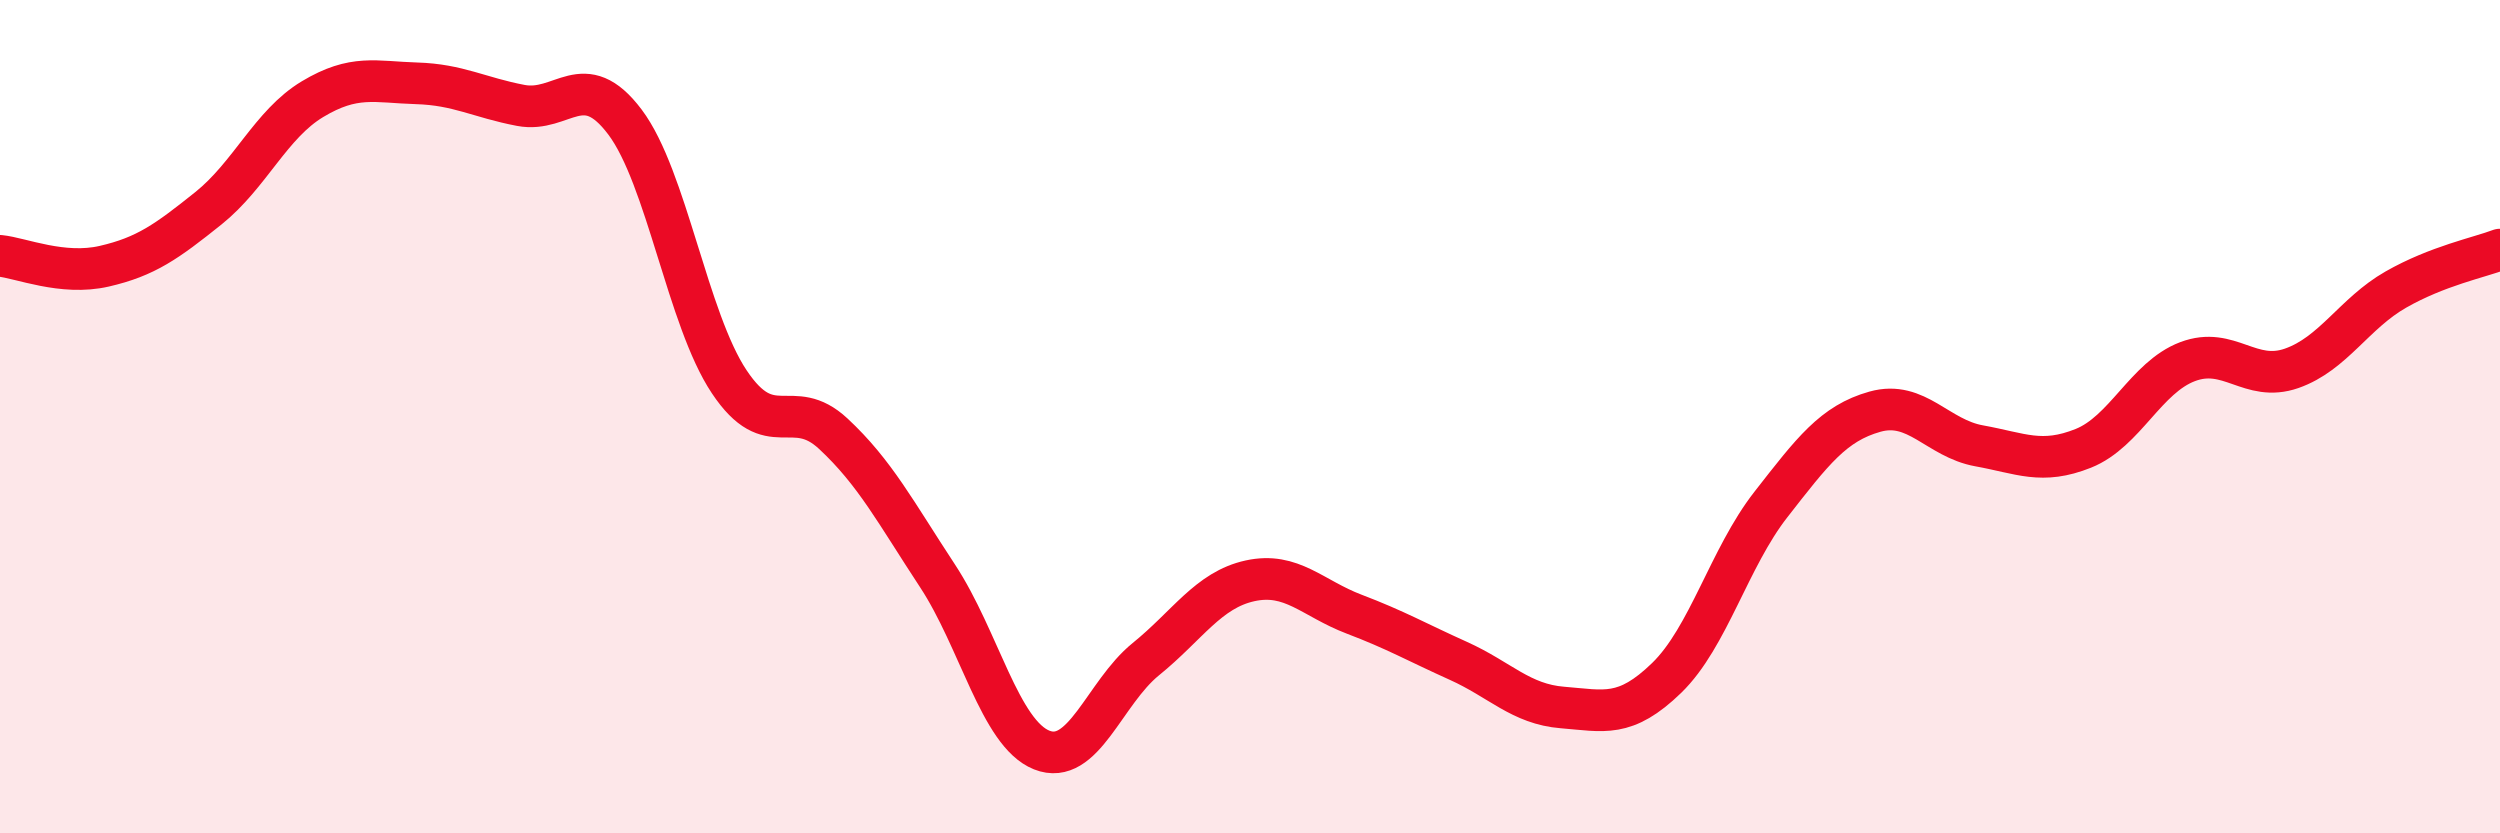 
    <svg width="60" height="20" viewBox="0 0 60 20" xmlns="http://www.w3.org/2000/svg">
      <path
        d="M 0,6.14 C 0.5,6.19 1.5,6.62 2.5,6.39 C 3.5,6.16 4,5.8 5,5 C 6,4.2 6.5,2.98 7.5,2.38 C 8.5,1.78 9,1.97 10,2 C 11,2.03 11.5,2.34 12.5,2.53 C 13.5,2.72 14,1.6 15,2.93 C 16,4.26 16.5,7.66 17.5,9.16 C 18.5,10.66 19,9.48 20,10.41 C 21,11.34 21.5,12.3 22.5,13.82 C 23.5,15.34 24,17.6 25,18 C 26,18.4 26.5,16.63 27.5,15.82 C 28.5,15.01 29,14.16 30,13.94 C 31,13.72 31.5,14.36 32.5,14.74 C 33.5,15.12 34,15.41 35,15.86 C 36,16.31 36.5,16.9 37.5,16.98 C 38.5,17.06 39,17.24 40,16.27 C 41,15.3 41.5,13.39 42.5,12.11 C 43.5,10.83 44,10.16 45,9.88 C 46,9.6 46.5,10.52 47.5,10.7 C 48.5,10.88 49,11.16 50,10.76 C 51,10.36 51.5,9.06 52.5,8.68 C 53.5,8.3 54,9.19 55,8.84 C 56,8.49 56.5,7.52 57.5,6.95 C 58.5,6.38 59.5,6.18 60,5.99L60 20L0 20Z"
        fill="#EB0A25"
        opacity="0.1"
        stroke-linecap="round"
        stroke-linejoin="round"
      />
      <path
        d="M 0,6.14 C 0.5,6.19 1.5,6.62 2.5,6.39 C 3.5,6.16 4,5.8 5,5 C 6,4.2 6.5,2.98 7.5,2.38 C 8.5,1.78 9,1.97 10,2 C 11,2.03 11.5,2.34 12.5,2.53 C 13.5,2.72 14,1.6 15,2.93 C 16,4.26 16.5,7.66 17.5,9.16 C 18.5,10.66 19,9.48 20,10.41 C 21,11.34 21.5,12.3 22.5,13.82 C 23.5,15.34 24,17.6 25,18 C 26,18.4 26.5,16.63 27.5,15.82 C 28.5,15.01 29,14.16 30,13.94 C 31,13.72 31.5,14.36 32.5,14.74 C 33.5,15.12 34,15.41 35,15.86 C 36,16.31 36.5,16.9 37.5,16.98 C 38.5,17.06 39,17.24 40,16.27 C 41,15.3 41.5,13.39 42.5,12.11 C 43.5,10.83 44,10.16 45,9.88 C 46,9.6 46.5,10.52 47.5,10.7 C 48.5,10.88 49,11.16 50,10.76 C 51,10.36 51.5,9.06 52.5,8.68 C 53.5,8.3 54,9.19 55,8.84 C 56,8.49 56.5,7.52 57.5,6.95 C 58.5,6.38 59.5,6.18 60,5.99"
        stroke="#EB0A25"
        stroke-width="1"
        fill="none"
        stroke-linecap="round"
        stroke-linejoin="round"
      />
    </svg>
  
